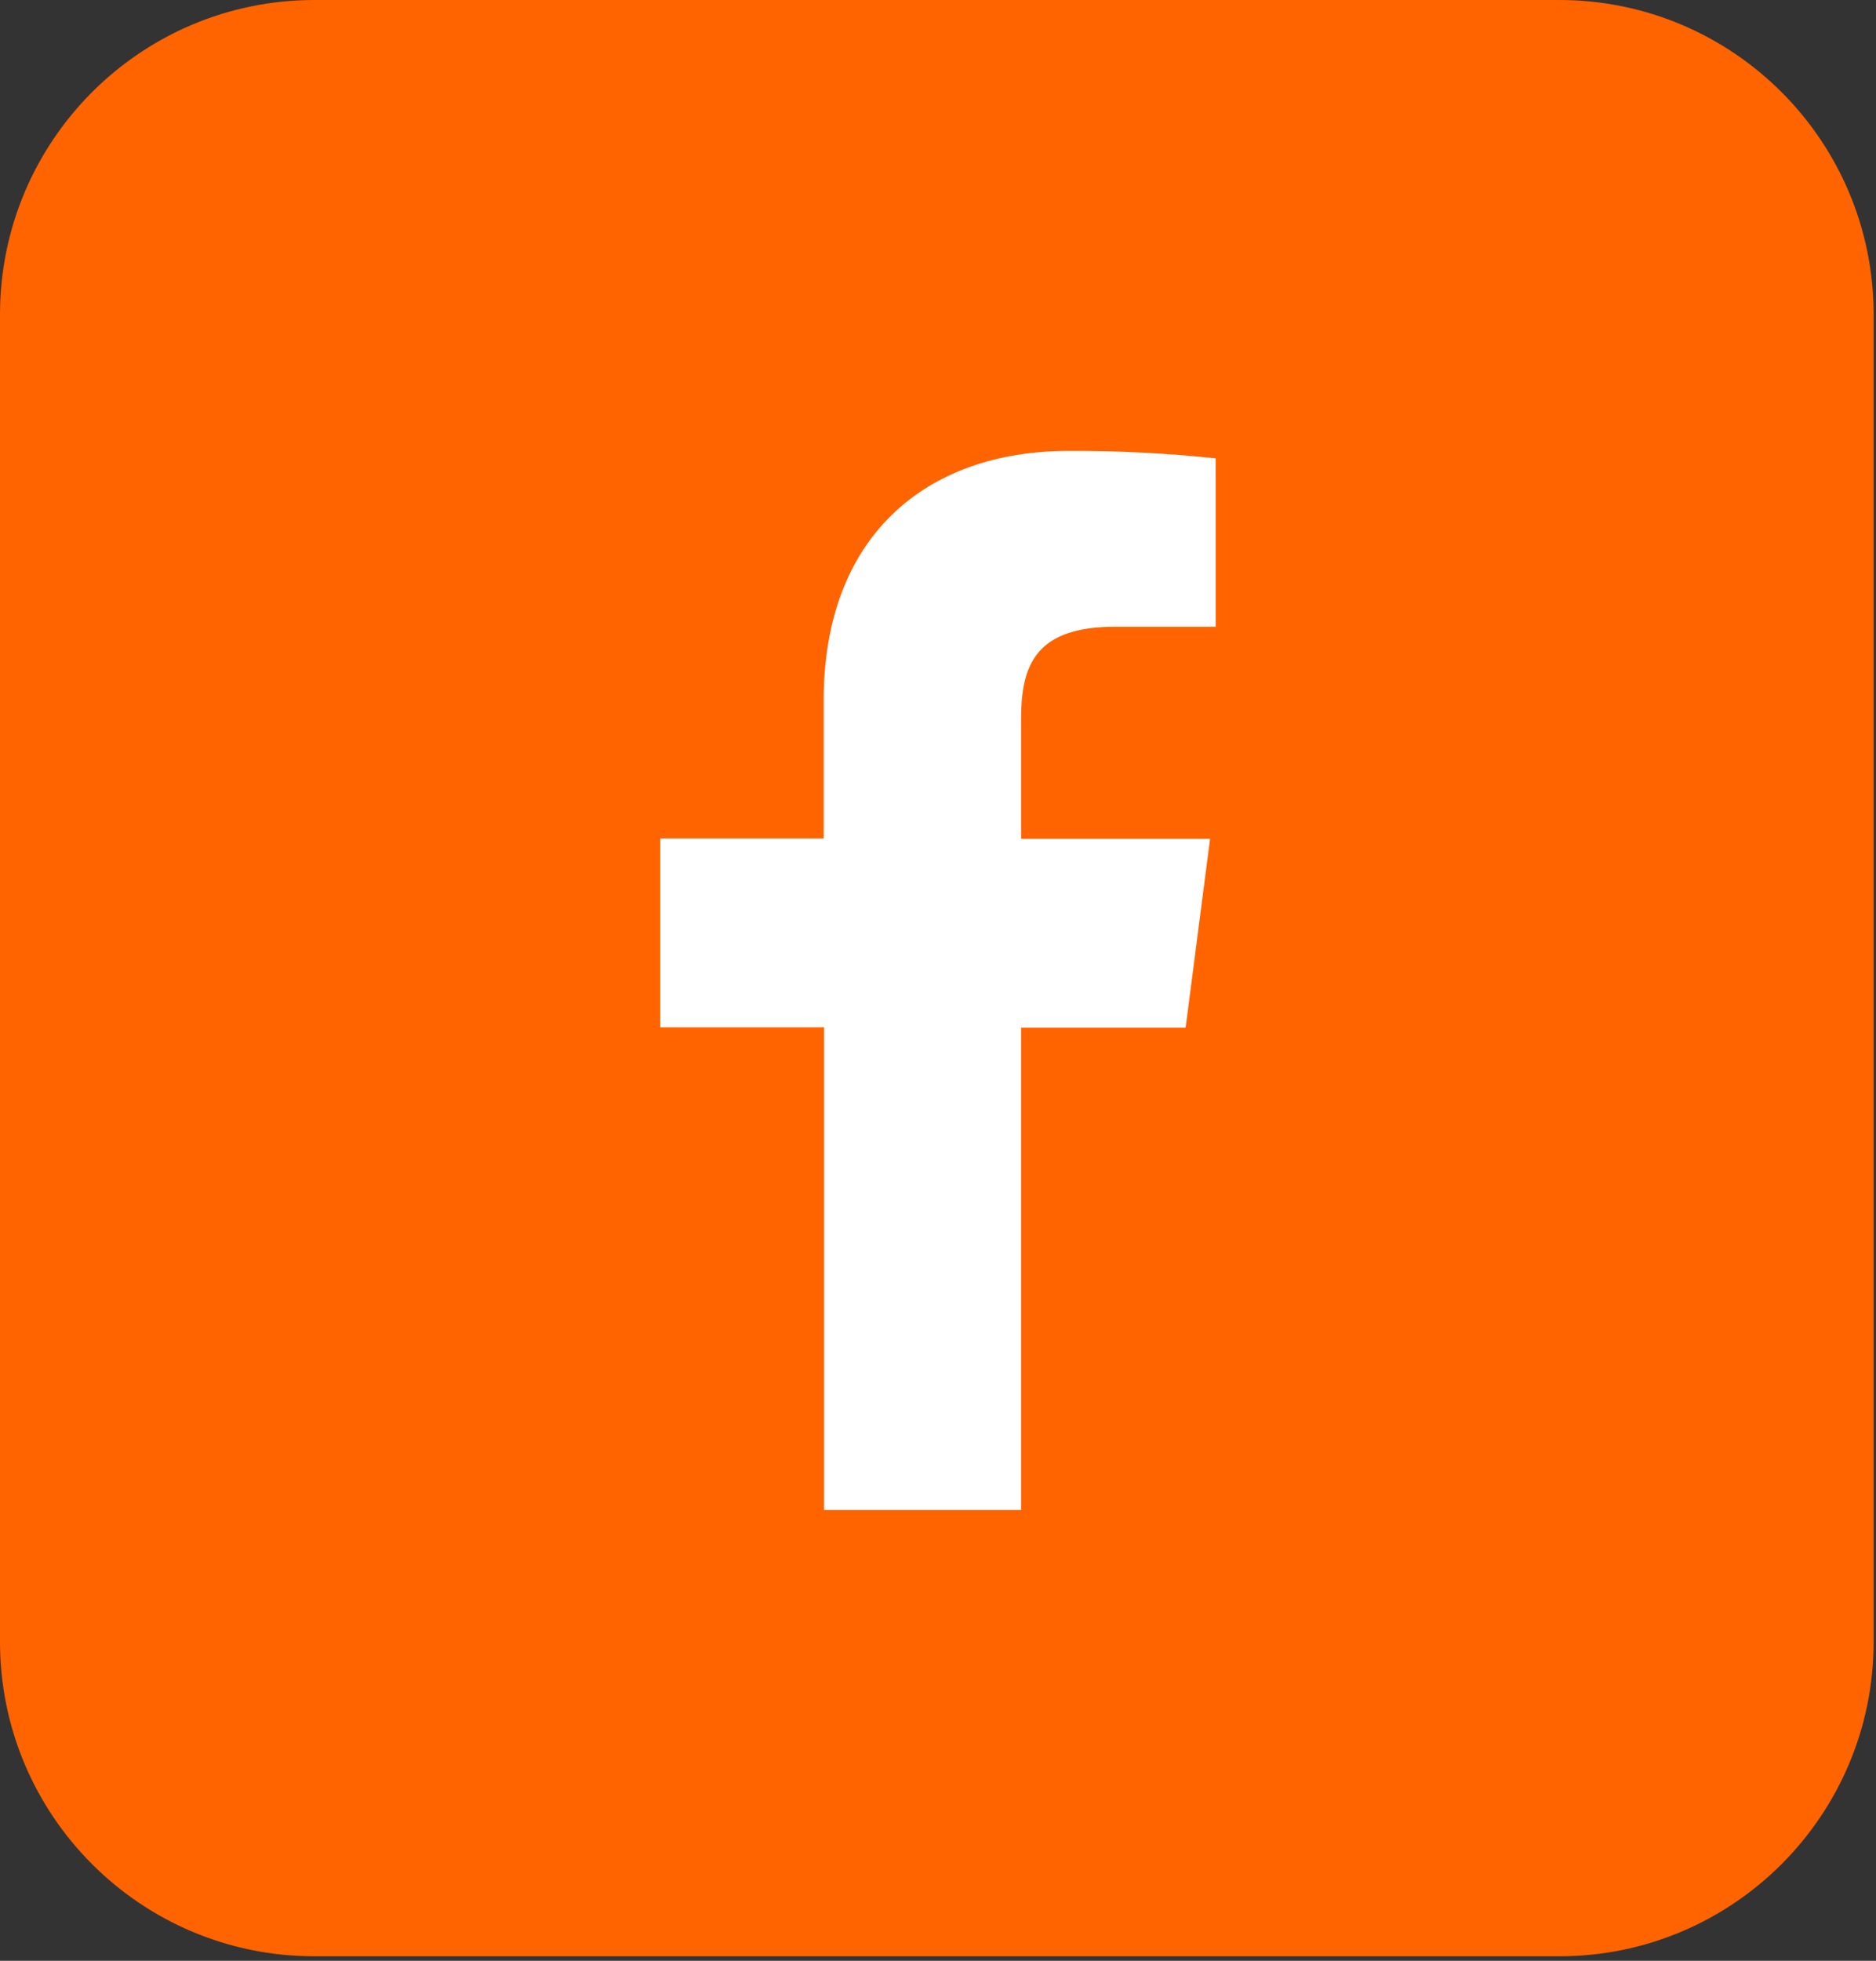 <?xml version="1.0" encoding="UTF-8"?> <svg xmlns="http://www.w3.org/2000/svg" width="358" height="374" viewBox="0 0 358 374" fill="none"><rect x="0" y="0" width="358" height="374" fill="#333333" stroke="none"/> <path d="M0 60C0 26.863 26.863 0 60 0H297.55C330.687 0 357.55 26.863 357.55 60V313.142C357.55 346.279 330.687 373.142 297.55 373.142H60C26.863 373.142 0 346.279 0 313.142V60Z" fill="#FF6400"></path> <path d="M194.861 288V196.008H226.255L230.921 159.99H194.861V137.049C194.861 126.655 197.791 119.539 212.88 119.539H232V87.427C222.697 86.442 213.346 85.966 203.99 86.002C176.241 86.002 157.189 102.748 157.189 133.491V159.923H126V195.941H157.257V288H194.861Z" fill="white"></path> </svg> 